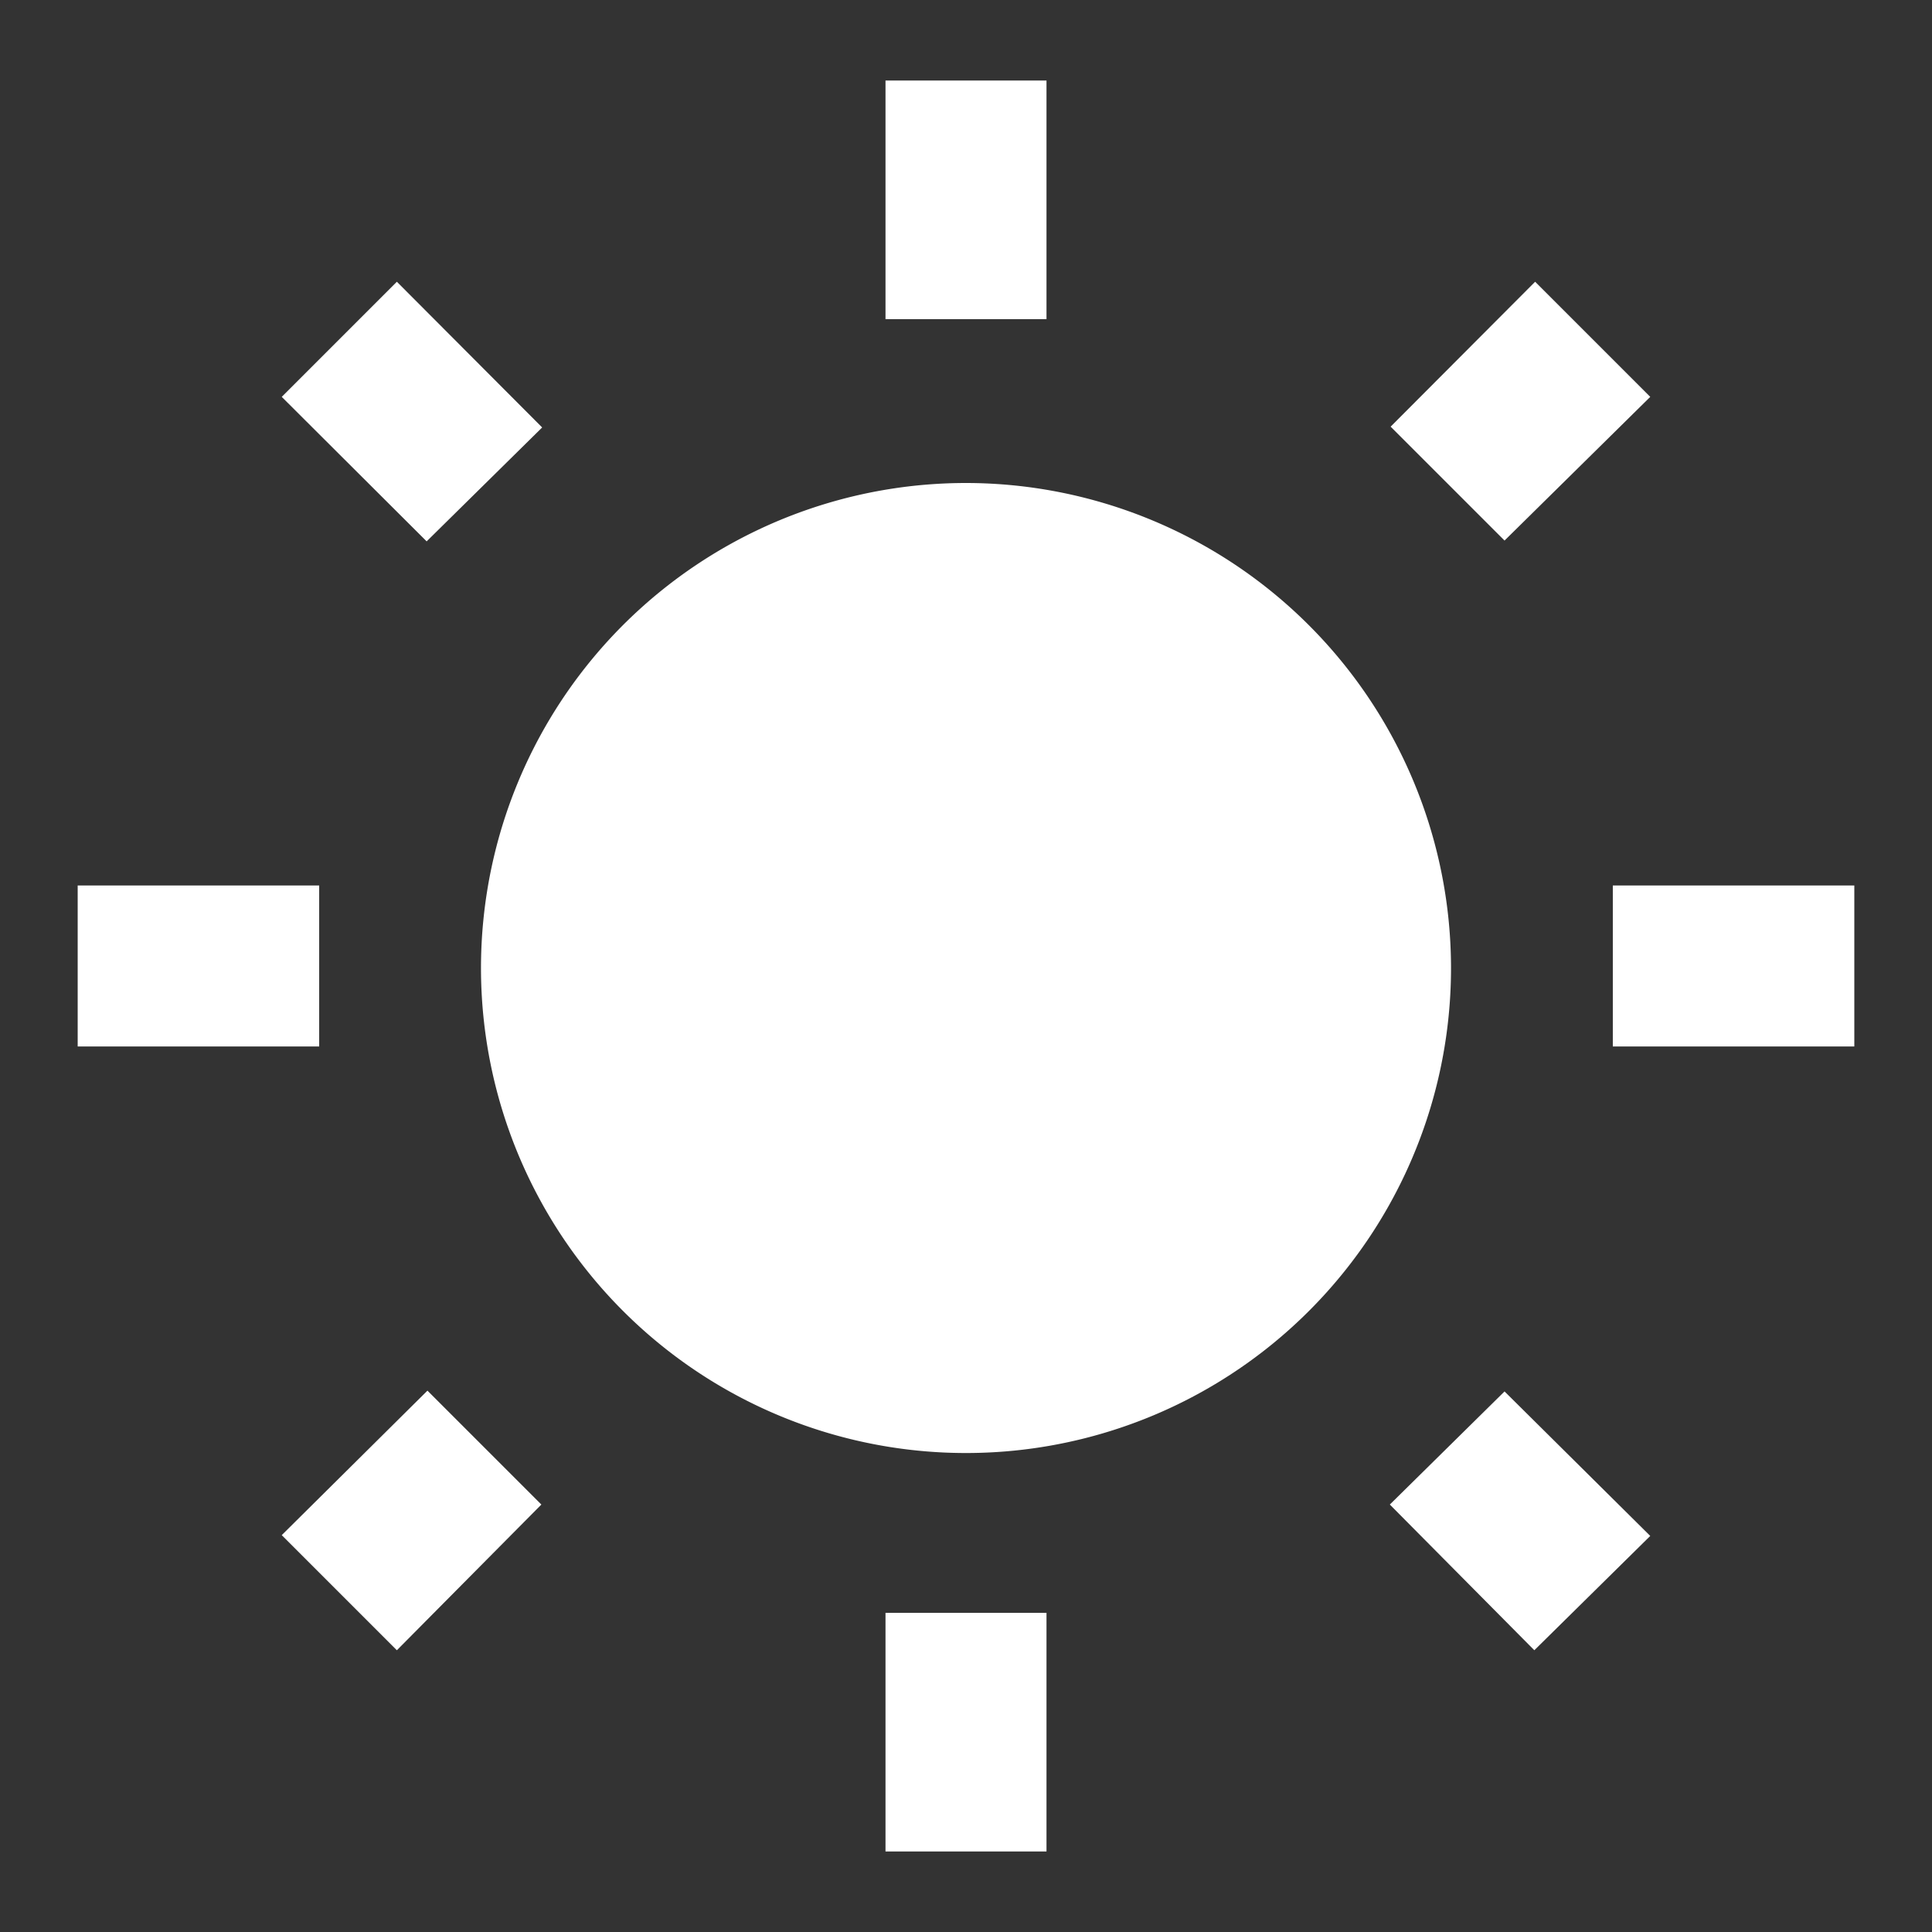 <svg xmlns="http://www.w3.org/2000/svg" viewBox="0 0 48 48"><rect x="0" y="0" width="48" height="48" fill="#333333" stroke="none"/><title>01d</title><path d="M13.47,10.62,9.86,7,7,9.86l3.6,3.59ZM7.93,22h-6v4h6ZM26,2H22V7.93h4ZM41,9.86,38.14,7l-3.59,3.6,2.83,2.83ZM34.53,37.38,38.12,41,41,38.16l-3.62-3.59ZM40.07,22v4h6V22ZM24,12A12.05,12.05,0,1,0,36.05,24,12.06,12.06,0,0,0,24,12ZM22,46h4V40.07H22ZM7,38.14,9.86,41l3.59-3.62-2.83-2.83Z" fill="#fff"/></svg>
